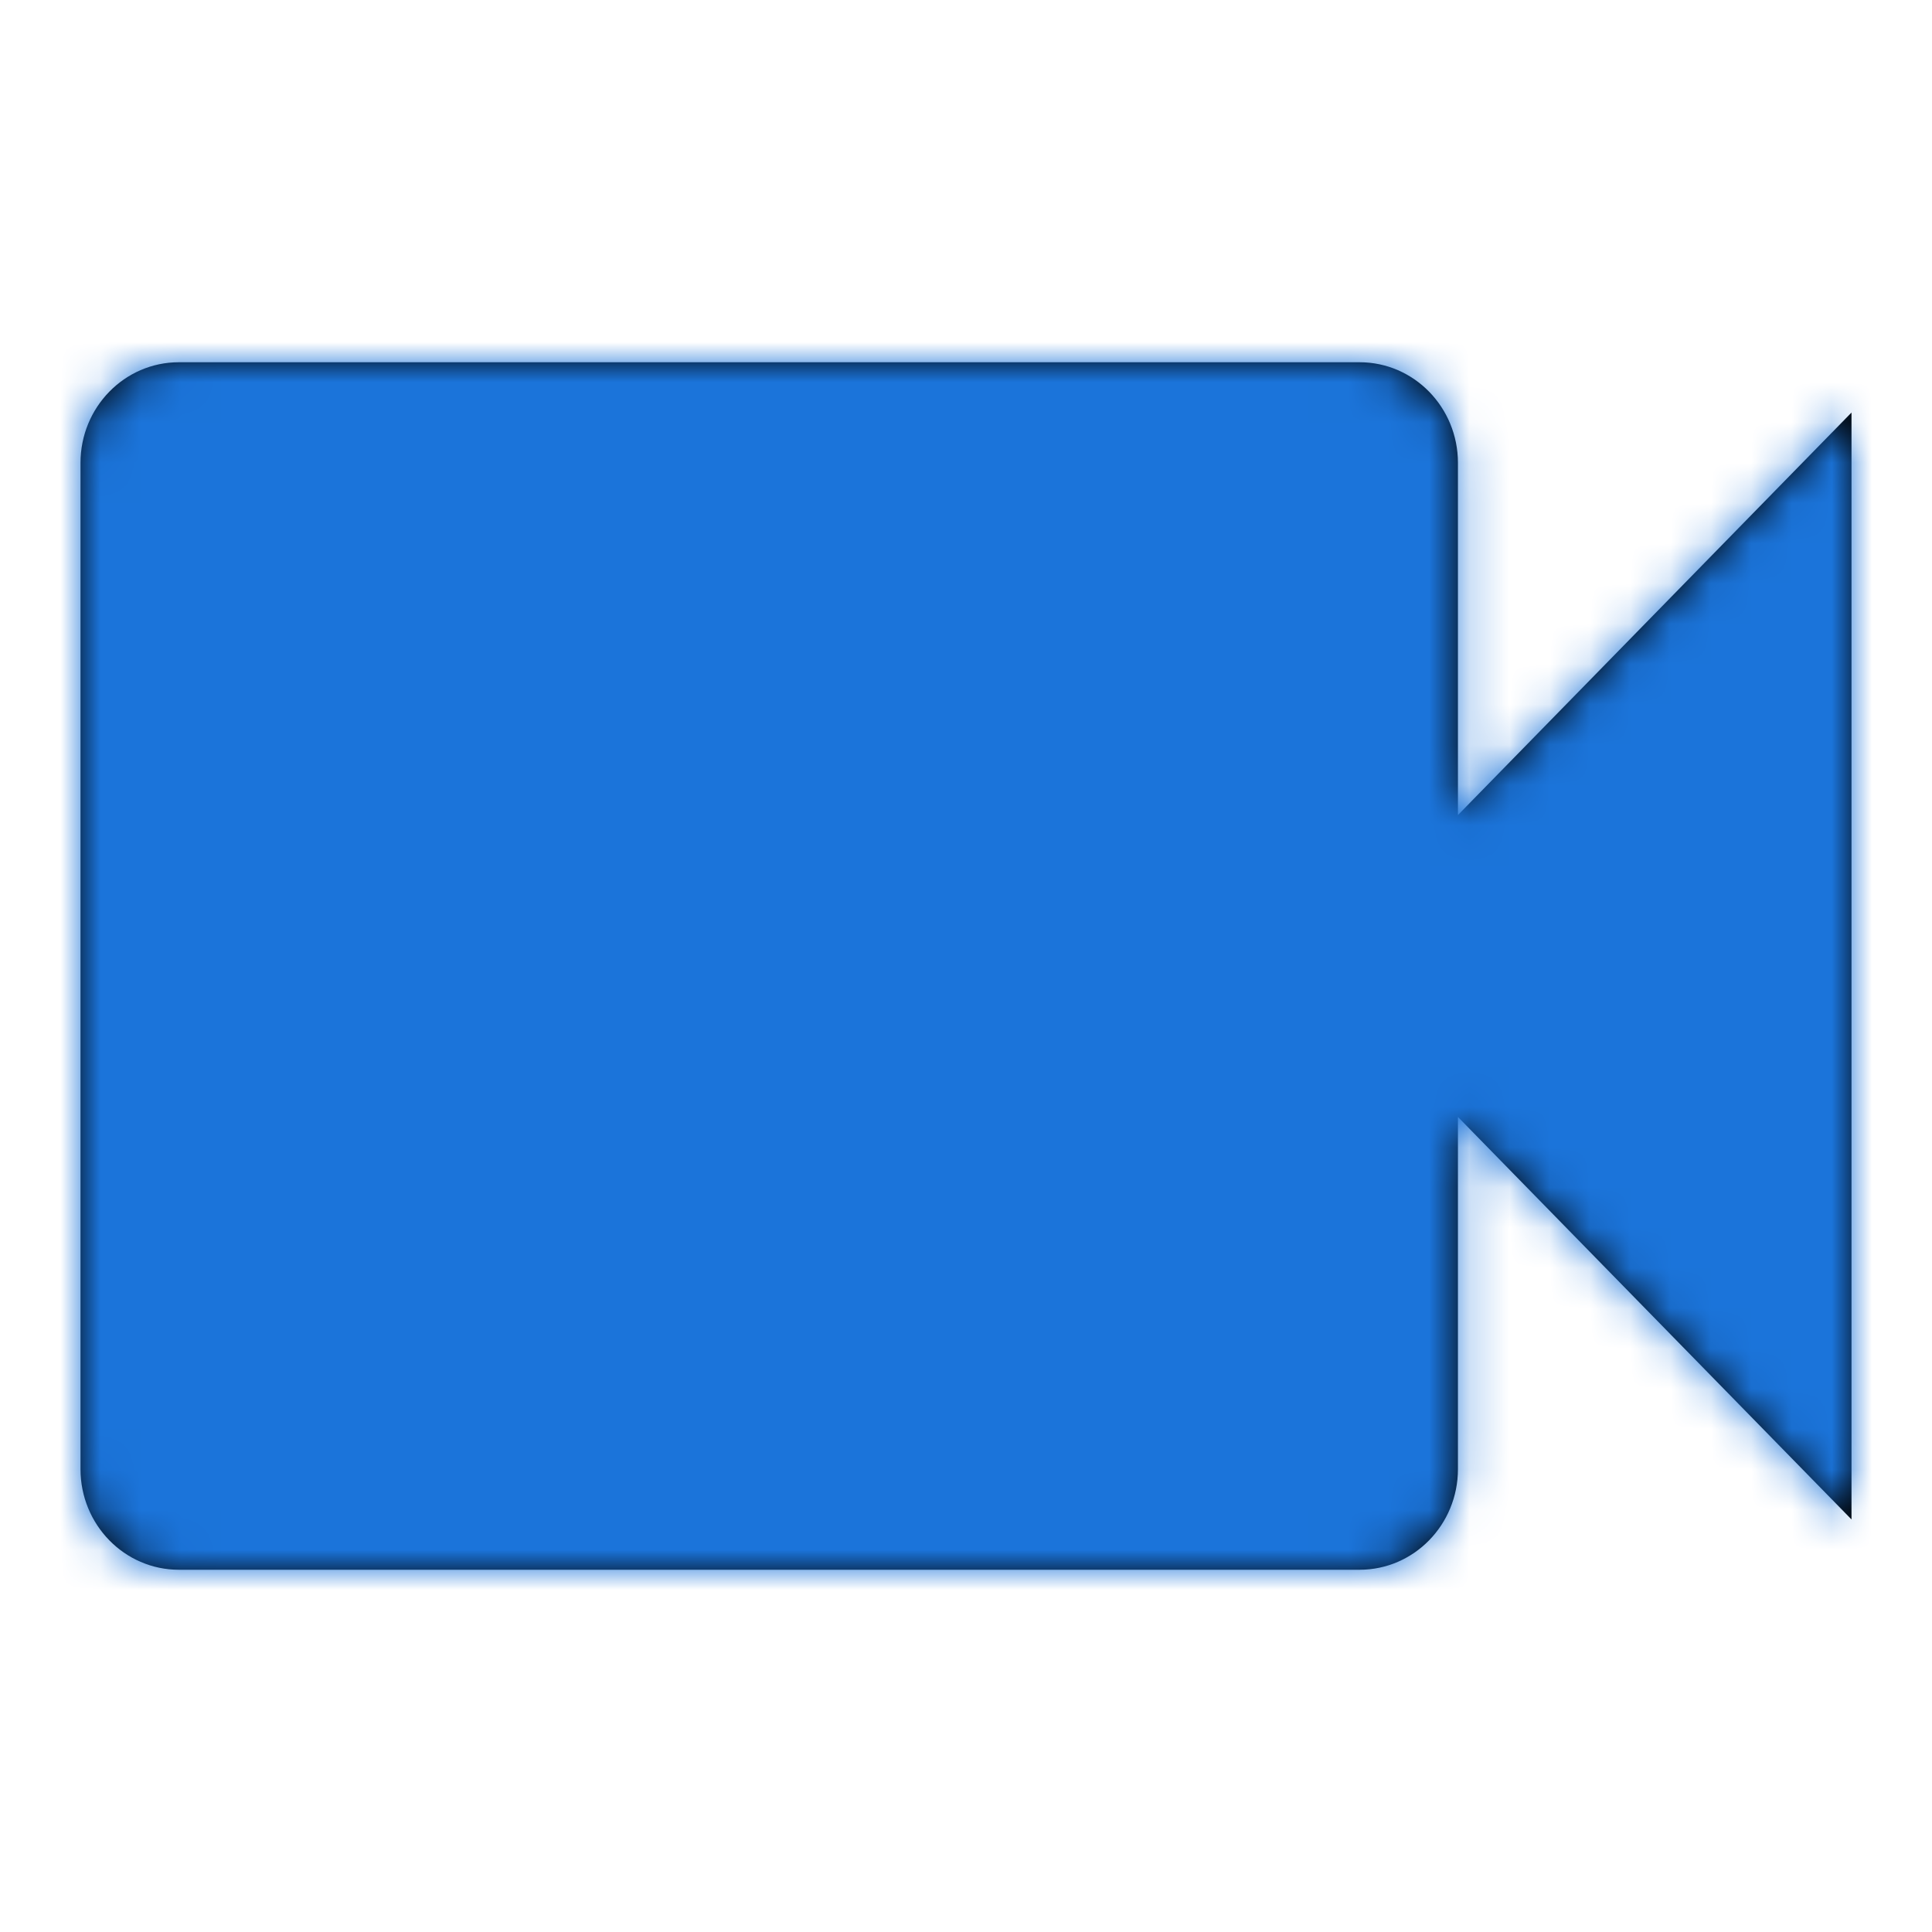 <svg width="48" height="48" viewBox="0 0 48 48" fill="none" xmlns="http://www.w3.org/2000/svg">
<path fill-rule="evenodd" clip-rule="evenodd" d="M36.222 20.25V11.5C36.222 10.119 35.128 9 33.778 9H4.444C3.094 9 2 10.119 2 11.5V36.5C2 37.881 3.094 39 4.444 39H33.778C35.128 39 36.222 37.881 36.222 36.5V27.75L46 37.75V10.25L36.222 20.25Z" fill="black"/>
<mask id="mask0_4711_111136" style="mask-type:luminance" maskUnits="userSpaceOnUse" x="2" y="9" width="44" height="31">
<path fill-rule="evenodd" clip-rule="evenodd" d="M36.222 20.25V11.5C36.222 10.119 35.128 9 33.778 9H4.444C3.094 9 2 10.119 2 11.5V36.5C2 37.881 3.094 39 4.444 39H33.778C35.128 39 36.222 37.881 36.222 36.5V27.75L46 37.75V10.25L36.222 20.25Z" fill="white"/>
</mask>
<g mask="url(#mask0_4711_111136)">
<rect width="48" height="48" fill="#1B74DA"/>
</g>
</svg>
